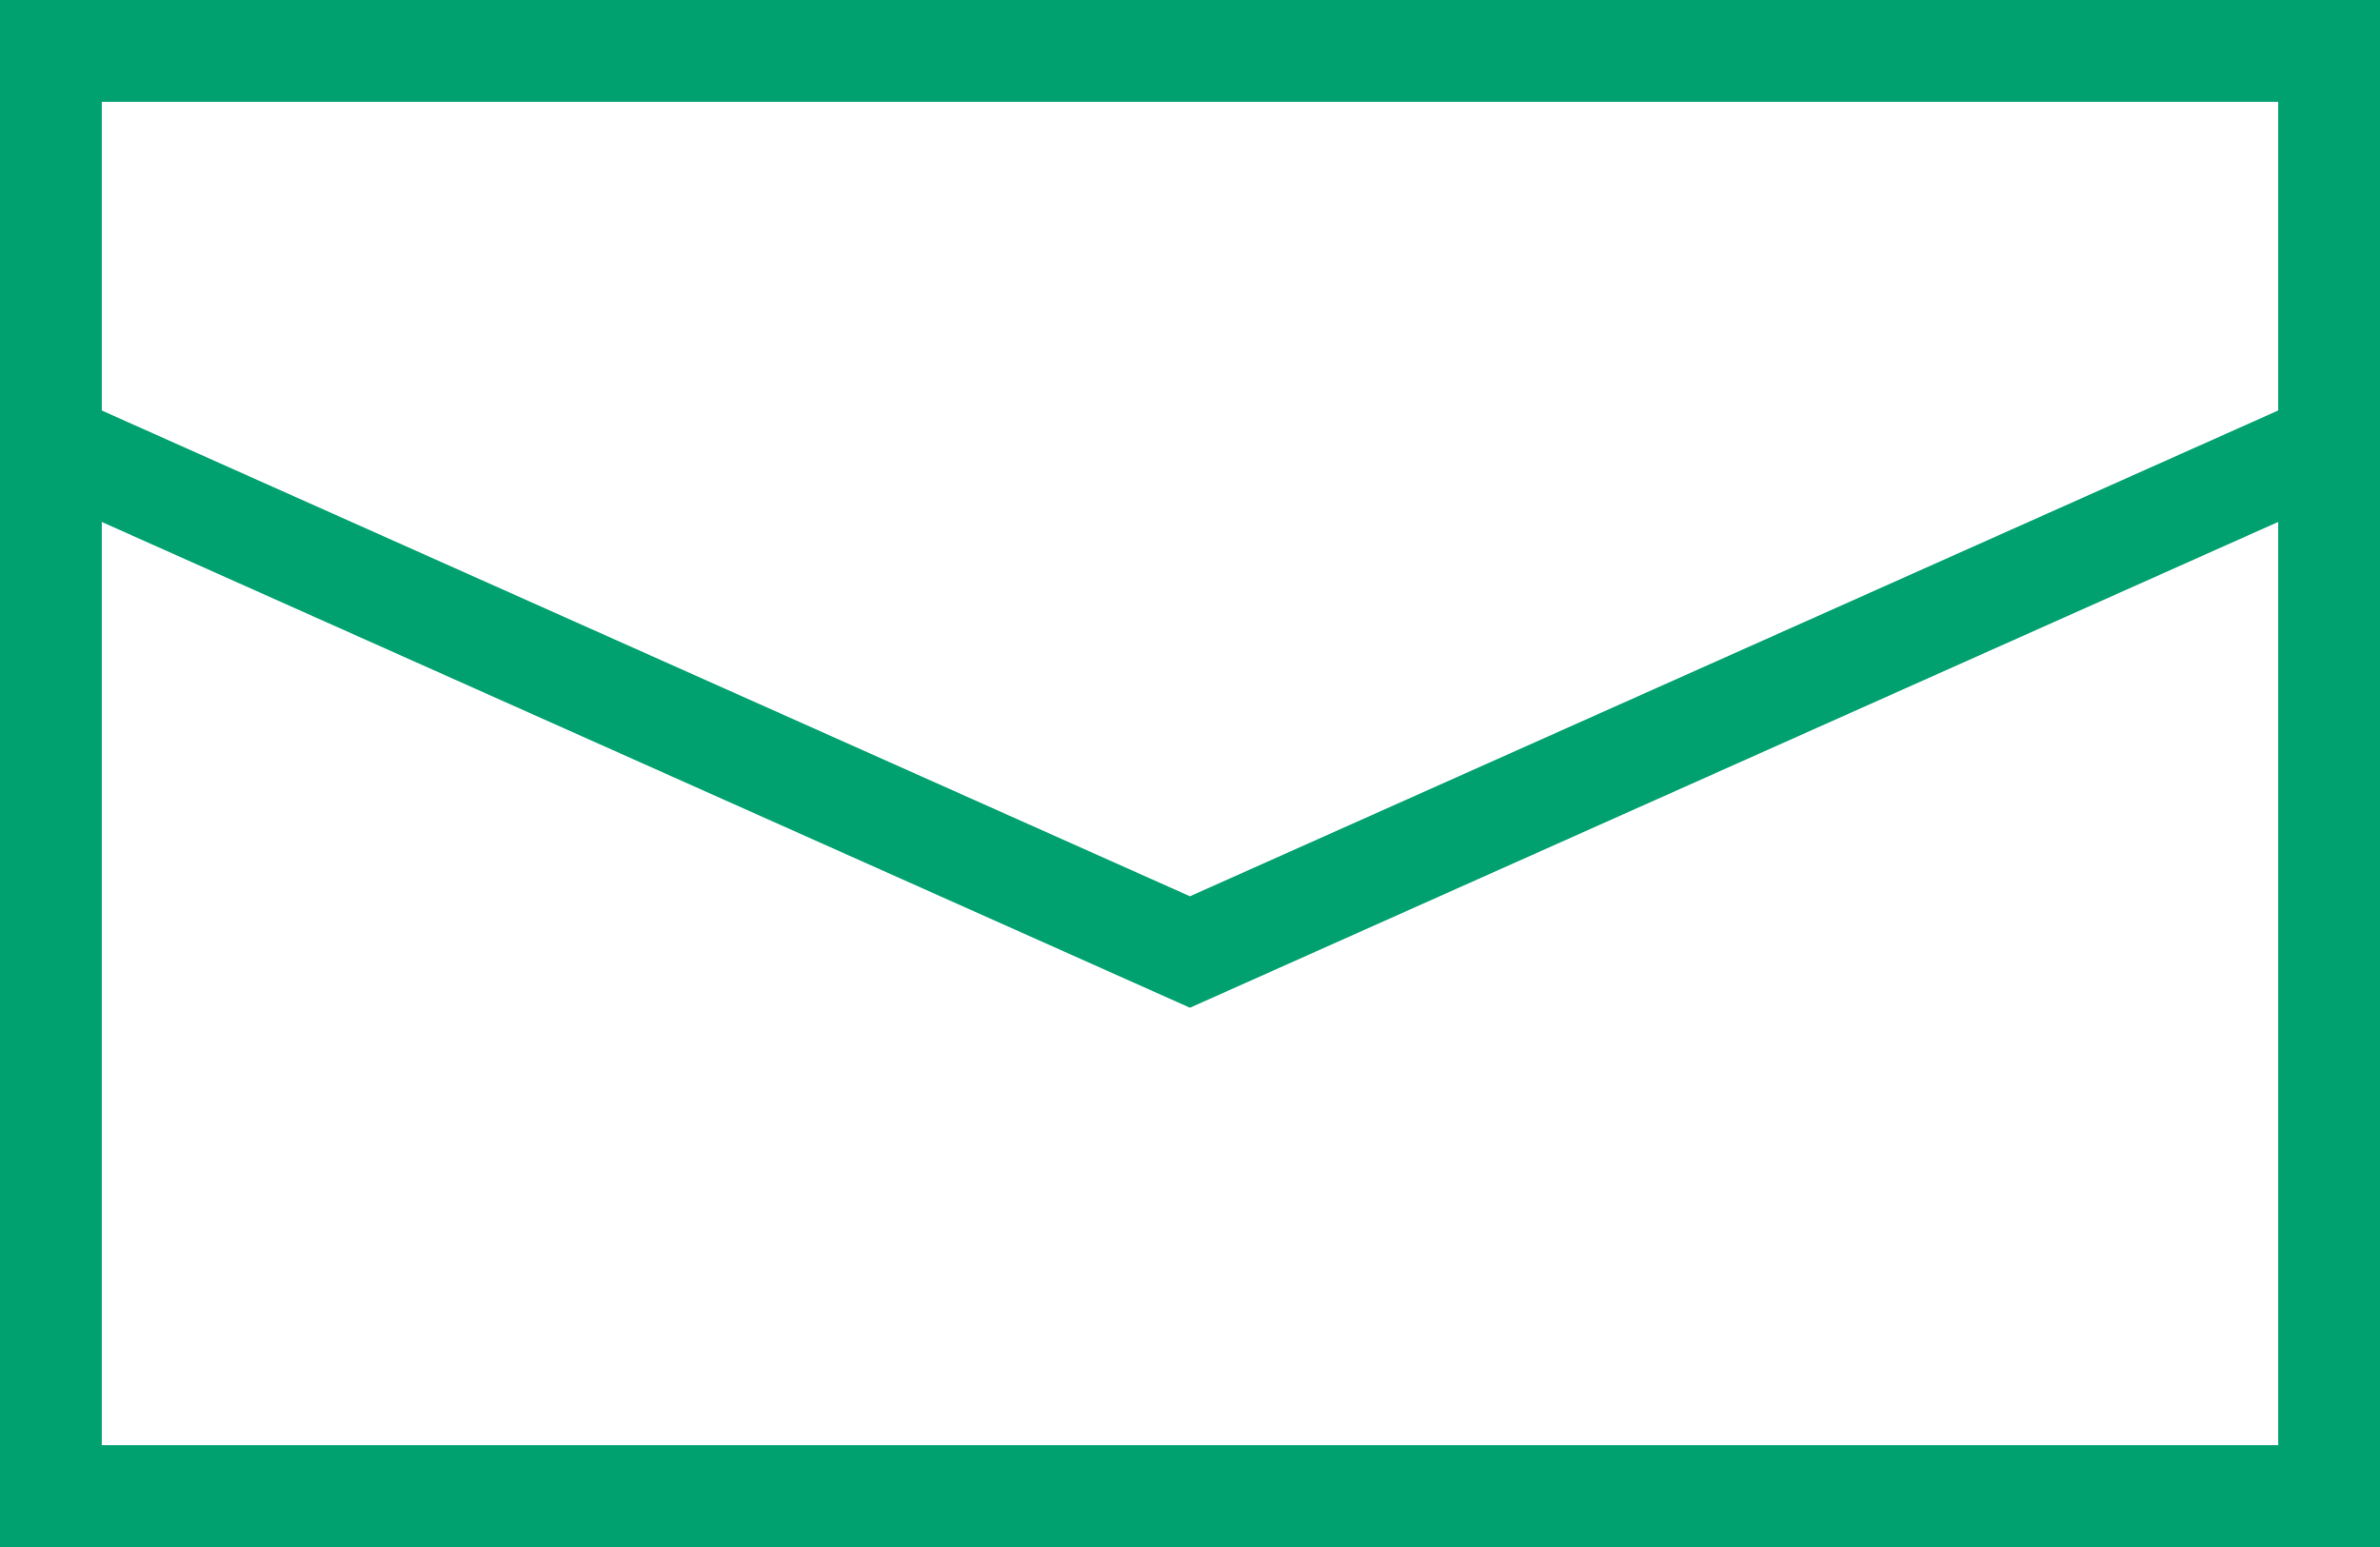 <?xml version="1.0" encoding="utf-8"?>
<!-- Generator: Adobe Illustrator 27.4.1, SVG Export Plug-In . SVG Version: 6.00 Build 0)  -->
<svg version="1.1" id="レイヤー_1" xmlns="http://www.w3.org/2000/svg" xmlns:xlink="http://www.w3.org/1999/xlink" x="0px"
	 y="0px" viewBox="0 0 23.385 15.2" style="enable-background:new 0 0 23.385 15.2;" xml:space="preserve">
<style type="text/css">
	.st0{fill:#00A06F;}
	.st1{fill:none;stroke:#00A06F;stroke-miterlimit:10;}
</style>
<g>
	<g>
		<g>
			<path class="st0" d="M22.385,1v13.2H1V1H22.385 M23.385,0H0v15.2h23.385V0L23.385,0z"/>
		</g>
		<polyline class="st1" points="0.292,4.265 11.692,9.354 23.092,4.265 		"/>
	</g>
</g>
</svg>
